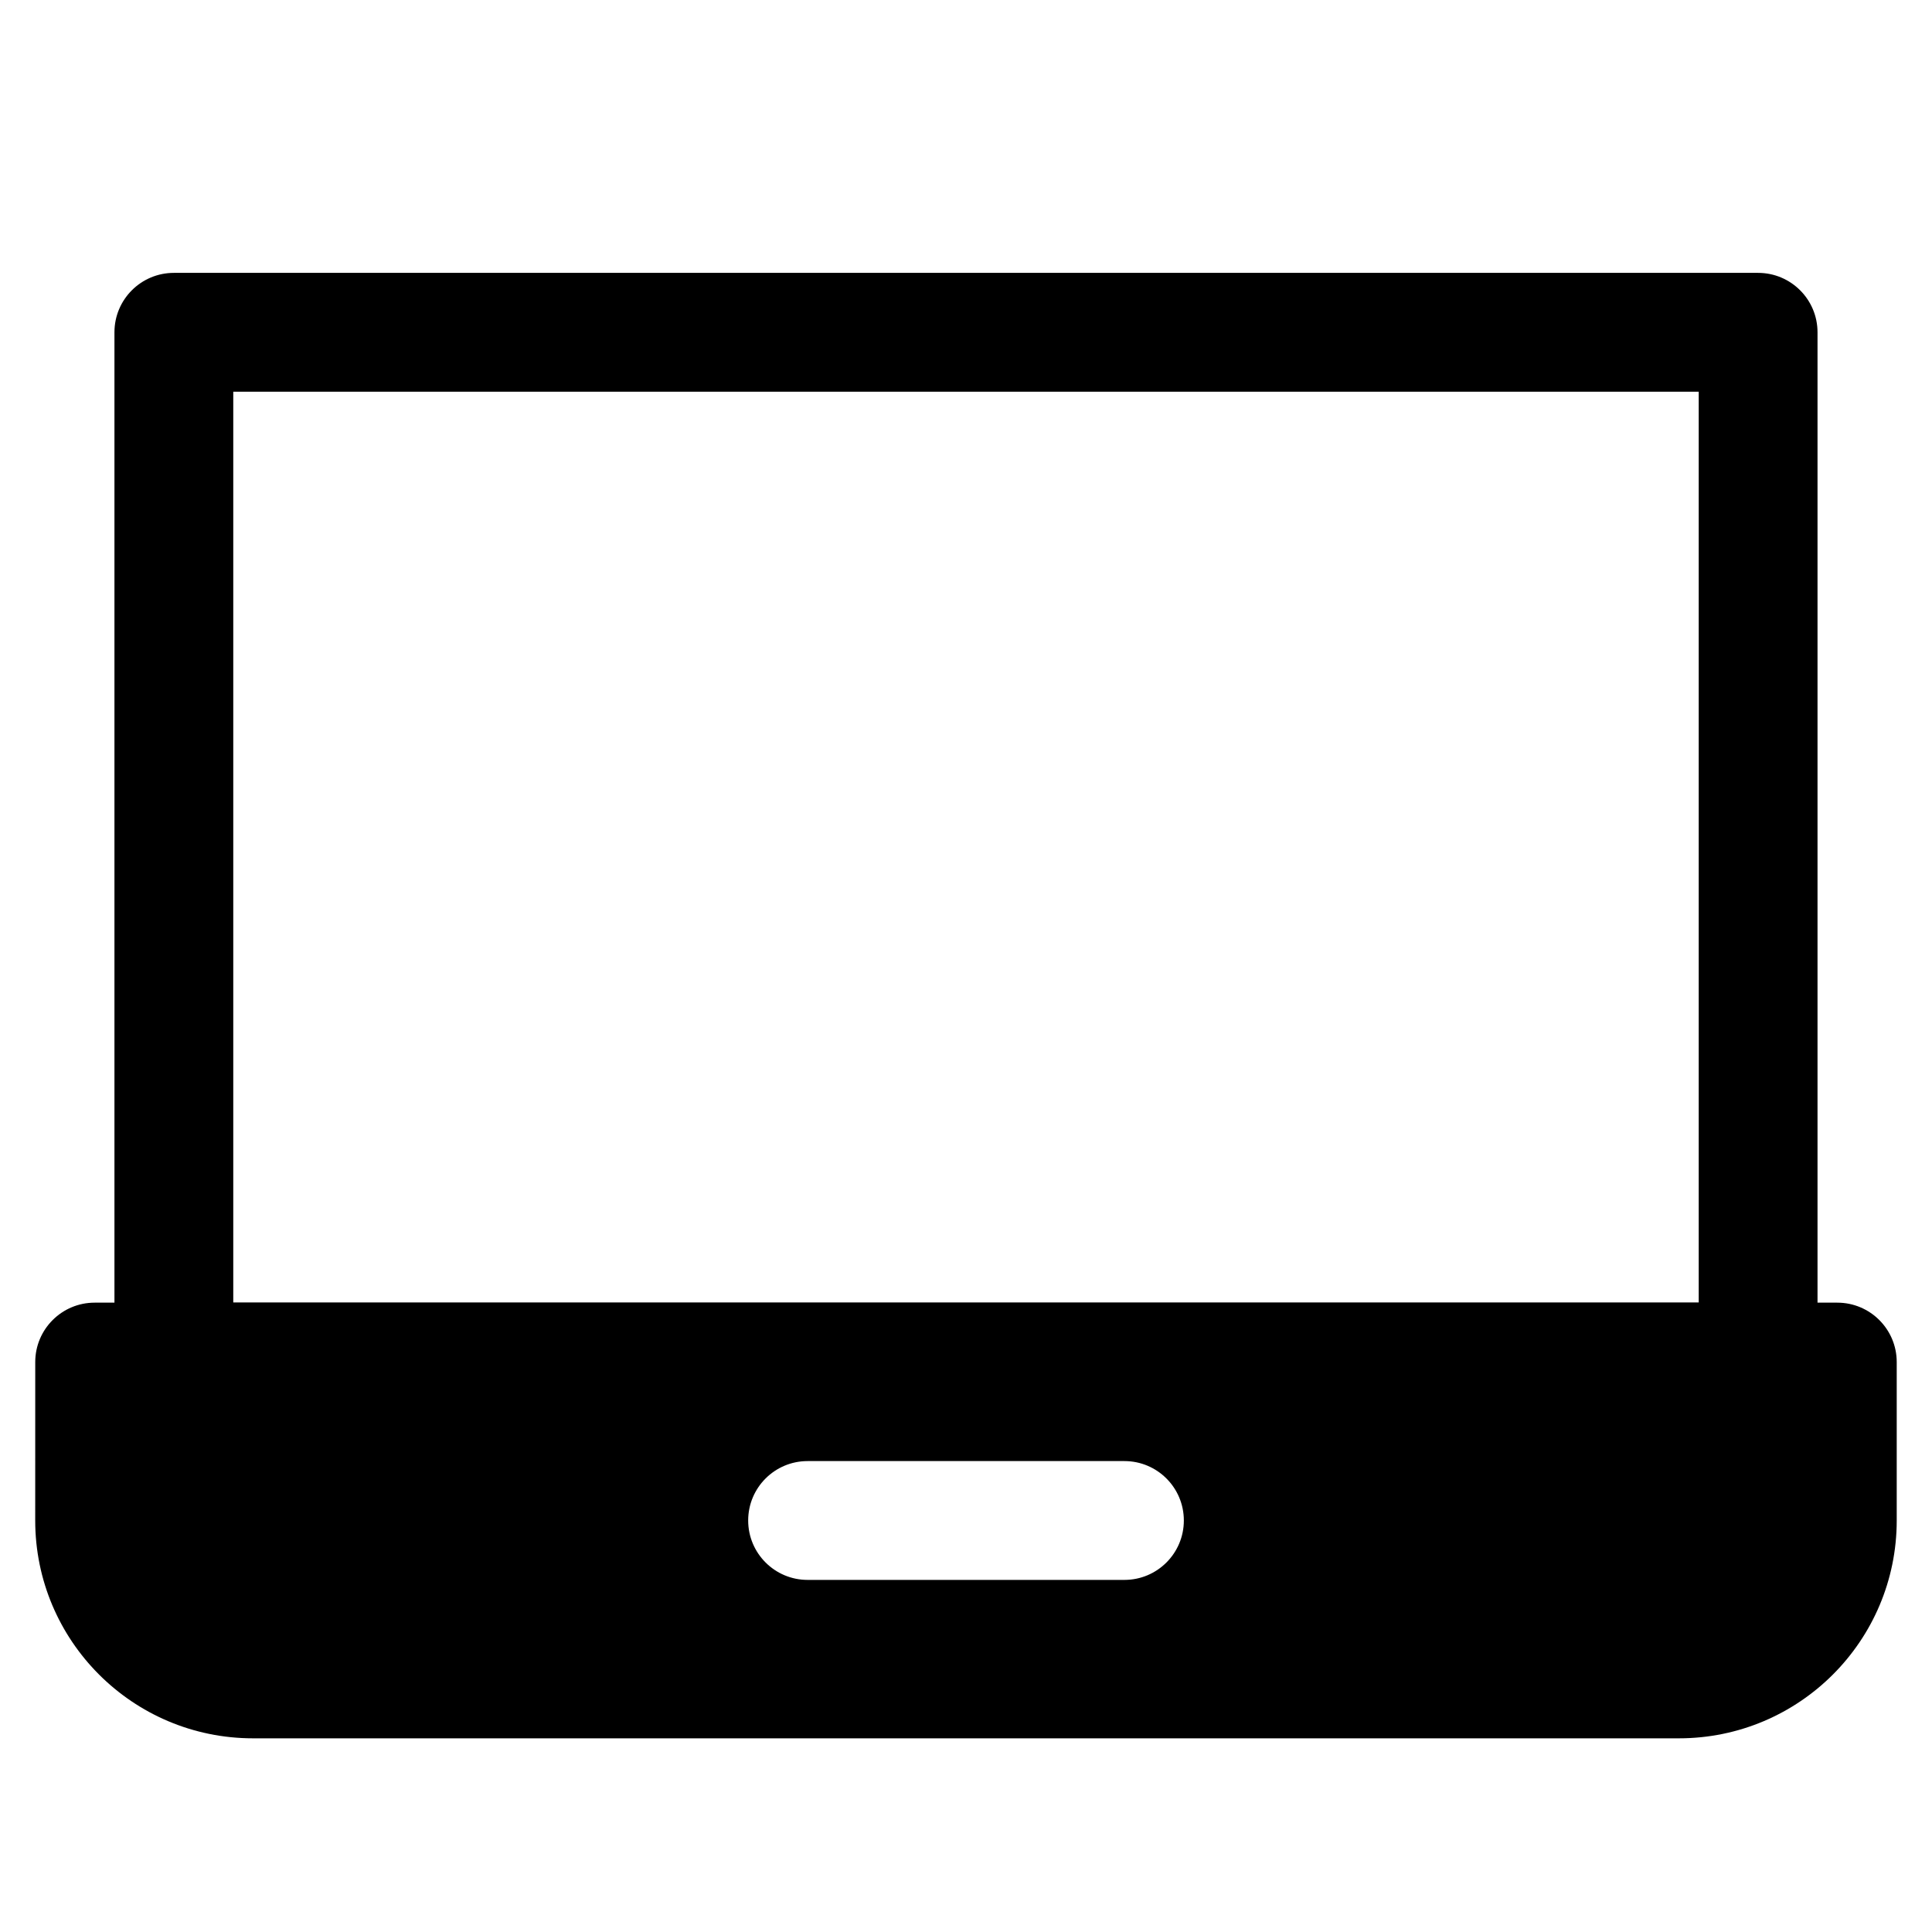 <?xml version="1.0" encoding="UTF-8"?>
<!-- The Best Svg Icon site in the world: iconSvg.co, Visit us! https://iconsvg.co -->
<svg fill="#000000" width="800px" height="800px" version="1.1" viewBox="144 144 512 512" xmlns="http://www.w3.org/2000/svg">
 <g fill-rule="evenodd">
  <path d="m174.33 232.06c0-8.695 7.051-15.746 15.746-15.746h419.84c8.695 0 15.746 7.051 15.746 15.746v272.89c0 8.695-7.051 15.746-15.746 15.746h-419.84c-8.695 0-15.746-7.051-15.746-15.746zm31.488 15.742v241.41h388.36v-241.41z"/>
  <path d="m153.34 504.96c0-8.691 7.051-15.742 15.746-15.742h461.82c8.695 0 15.746 7.051 15.746 15.742v41.984c0 31.883-25.848 57.73-57.73 57.73h-377.86c-31.883 0-57.73-25.848-57.73-57.73zm204.68 26.242c-8.695 0-15.746 7.047-15.746 15.742 0 8.695 7.051 15.746 15.746 15.746h83.969c8.691 0 15.742-7.051 15.742-15.746 0-8.695-7.051-15.742-15.742-15.742z"/>
 </g>
</svg>